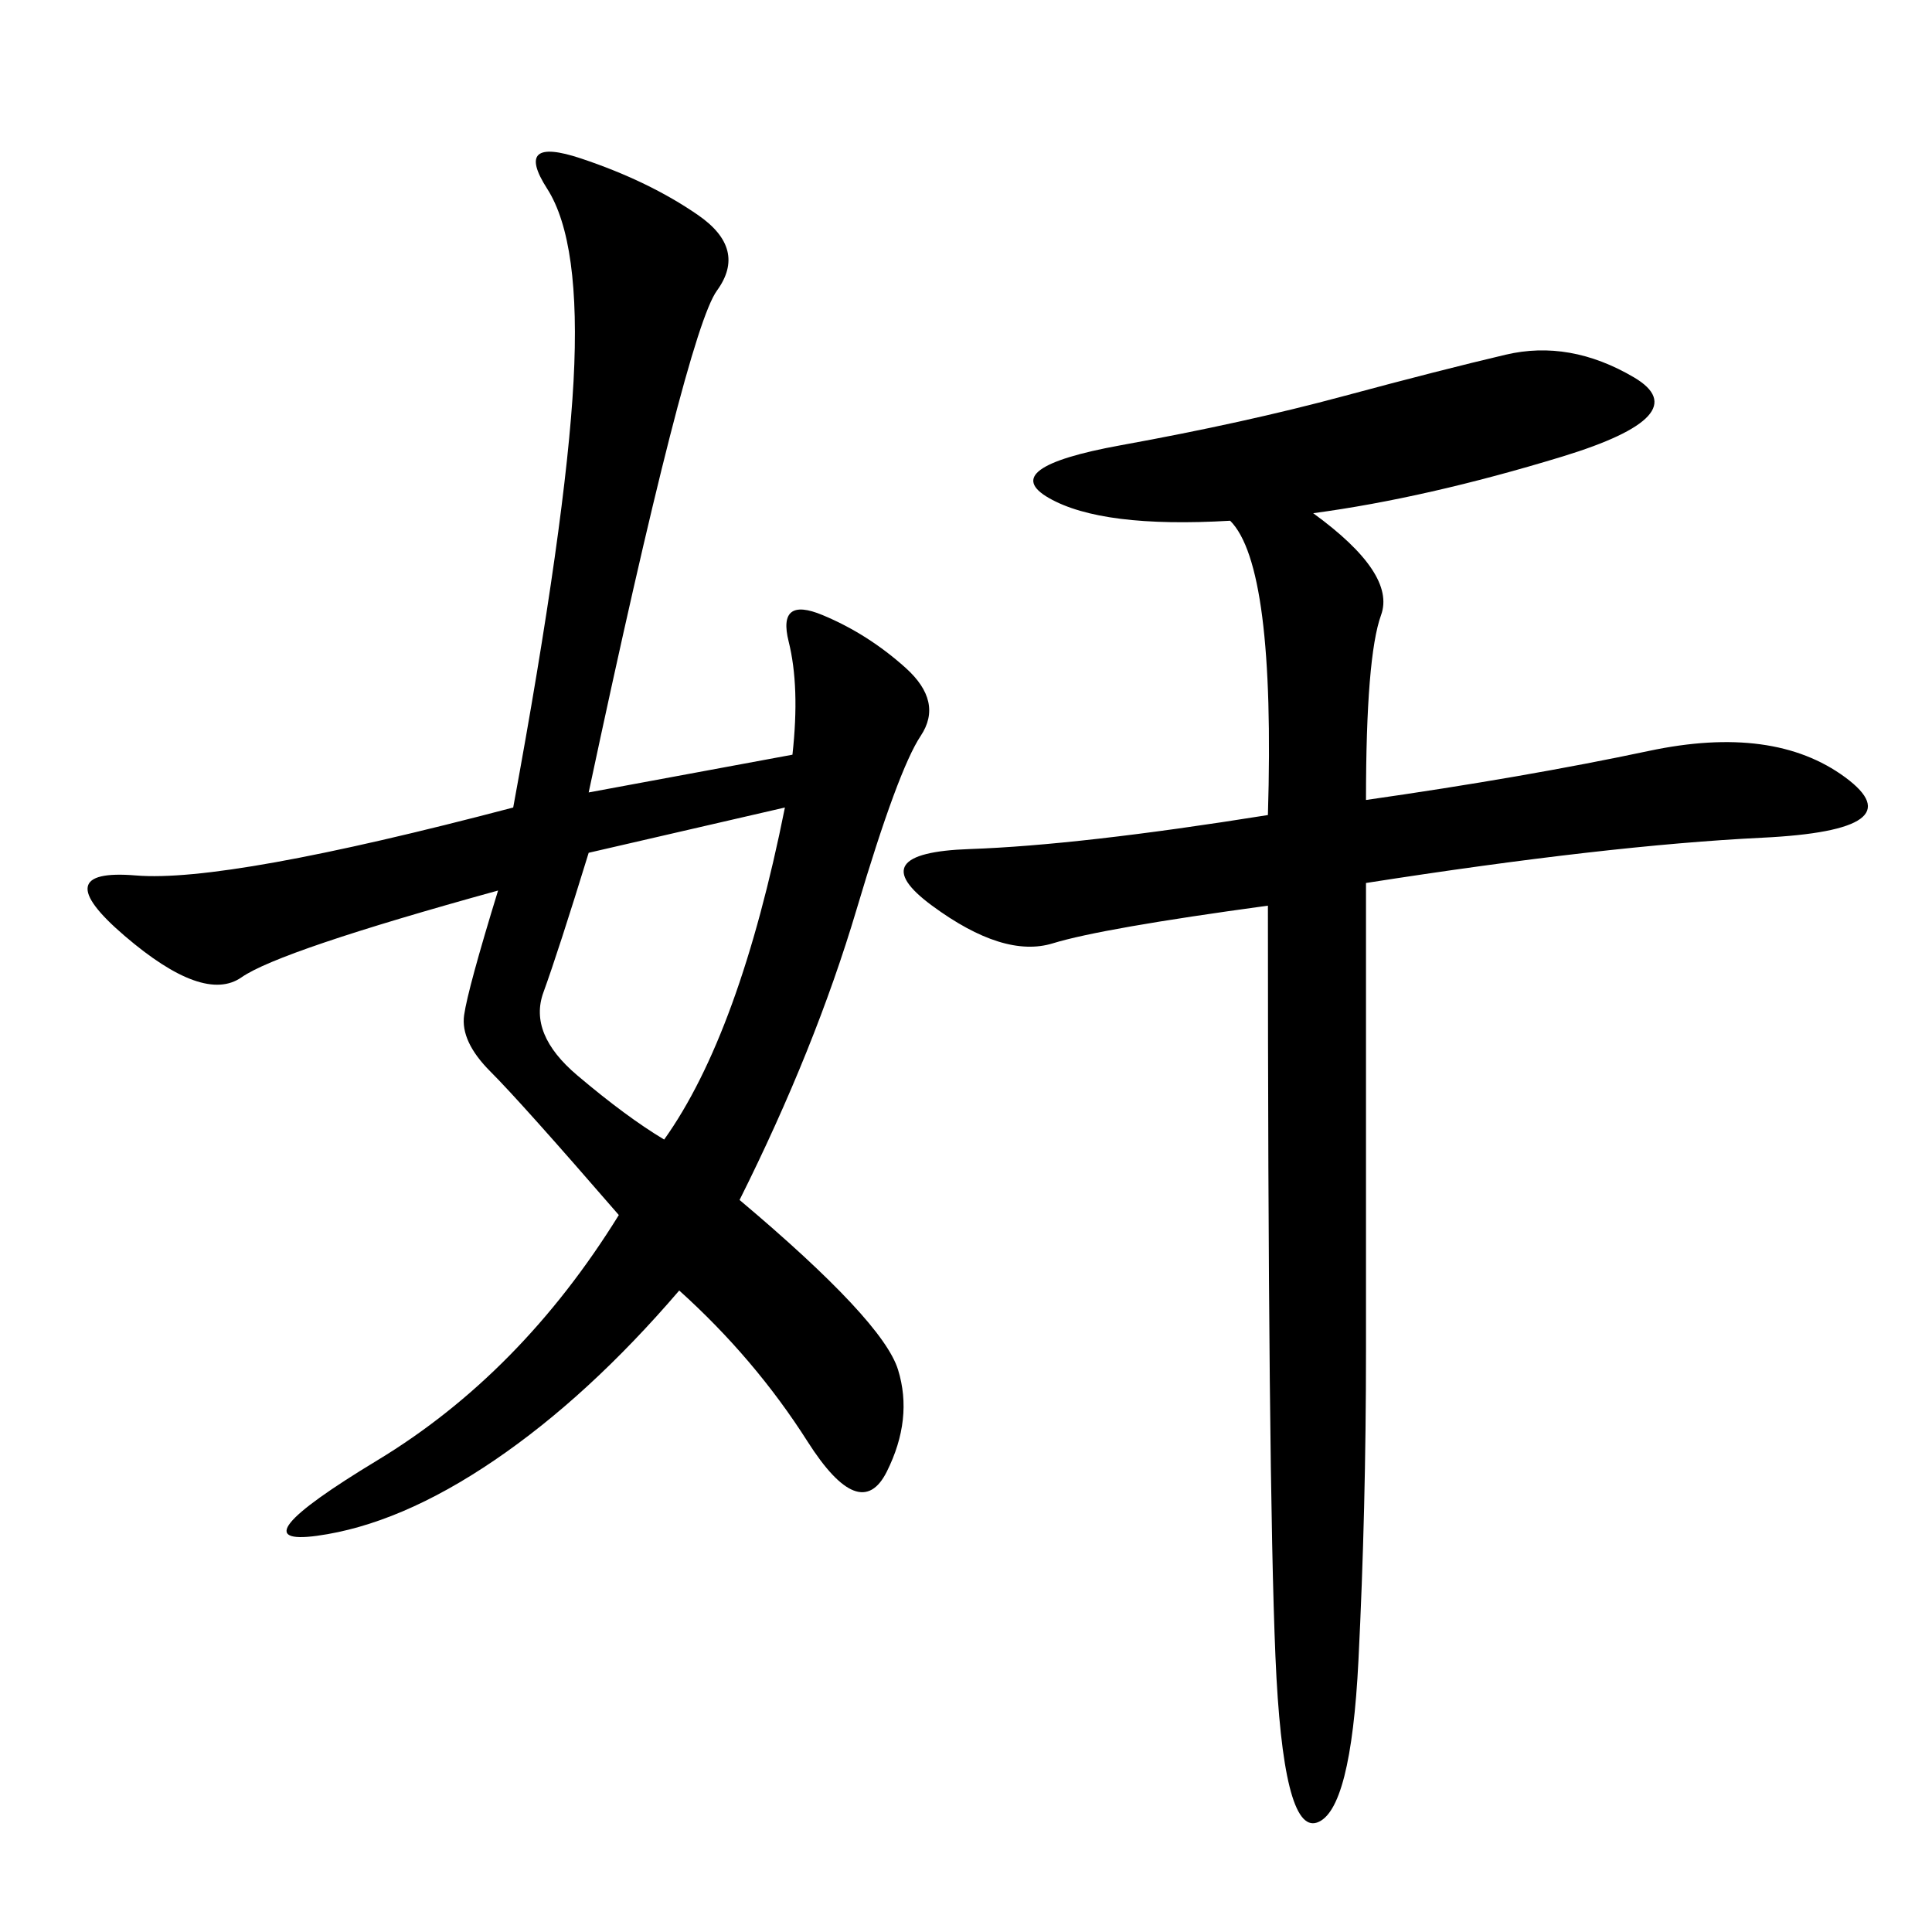 <svg xmlns="http://www.w3.org/2000/svg" xmlns:xlink="http://www.w3.org/1999/xlink" width="300" height="300"><path d="M91.41 123.05L123.05 117.19Q124.22 106.64 122.46 99.61Q120.70 92.58 127.73 95.51Q134.77 98.44 140.63 103.71Q146.48 108.98 142.97 114.26Q139.45 119.53 133.01 141.21Q126.56 162.89 114.84 186.33L114.84 186.33Q137.11 205.08 139.45 212.70Q141.80 220.31 137.70 228.52Q133.59 236.72 125.39 223.83Q117.19 210.94 105.47 200.39L105.47 200.39Q91.41 216.80 76.76 226.76Q62.11 236.72 49.22 238.48Q36.33 240.23 58.59 226.76Q80.86 213.28 96.09 188.67L96.09 188.67Q80.86 171.09 76.17 166.41Q71.48 161.72 72.07 157.62Q72.66 153.52 77.34 138.28L77.34 138.28Q43.36 147.66 37.50 151.76Q31.64 155.86 19.34 145.31Q7.03 134.77 21.09 135.94Q35.16 137.11 79.69 125.39L79.69 125.39Q87.89 80.86 89.06 59.18Q90.23 37.50 84.96 29.30Q79.69 21.09 90.23 24.61Q100.78 28.13 108.40 33.40Q116.02 38.67 111.33 45.12Q106.64 51.56 91.41 123.05L91.41 123.05ZM203.91 79.69Q216.80 89.06 214.45 95.51Q212.11 101.95 212.11 124.22L212.11 124.22Q236.72 120.70 256.05 116.60Q275.39 112.50 286.52 120.70Q297.66 128.91 273.63 130.08Q249.61 131.25 212.11 137.11L212.11 137.11L212.11 209.77Q212.11 234.38 210.94 257.81Q209.77 281.25 204.49 283.01Q199.22 284.77 198.05 257.23Q196.88 229.69 196.88 140.63L196.88 140.63Q171.09 144.14 163.48 146.48Q155.86 148.83 144.73 140.63Q133.59 132.42 150.59 131.84Q167.58 131.25 196.88 126.56L196.88 126.56Q198.05 87.89 191.02 80.86L191.02 80.86Q171.09 82.03 162.89 77.34Q154.69 72.66 174.02 69.14Q193.36 65.63 208.59 61.52Q223.83 57.42 233.79 55.08Q243.75 52.73 253.71 58.59Q263.67 64.45 242.58 70.90Q221.48 77.34 203.91 79.69L203.91 79.69ZM103.13 176.95Q114.84 160.55 121.88 125.39L121.88 125.39L91.41 132.42Q86.72 147.66 84.38 154.10Q82.03 160.55 89.65 166.99Q97.27 173.44 103.13 176.95L103.13 176.95Z"/></svg>